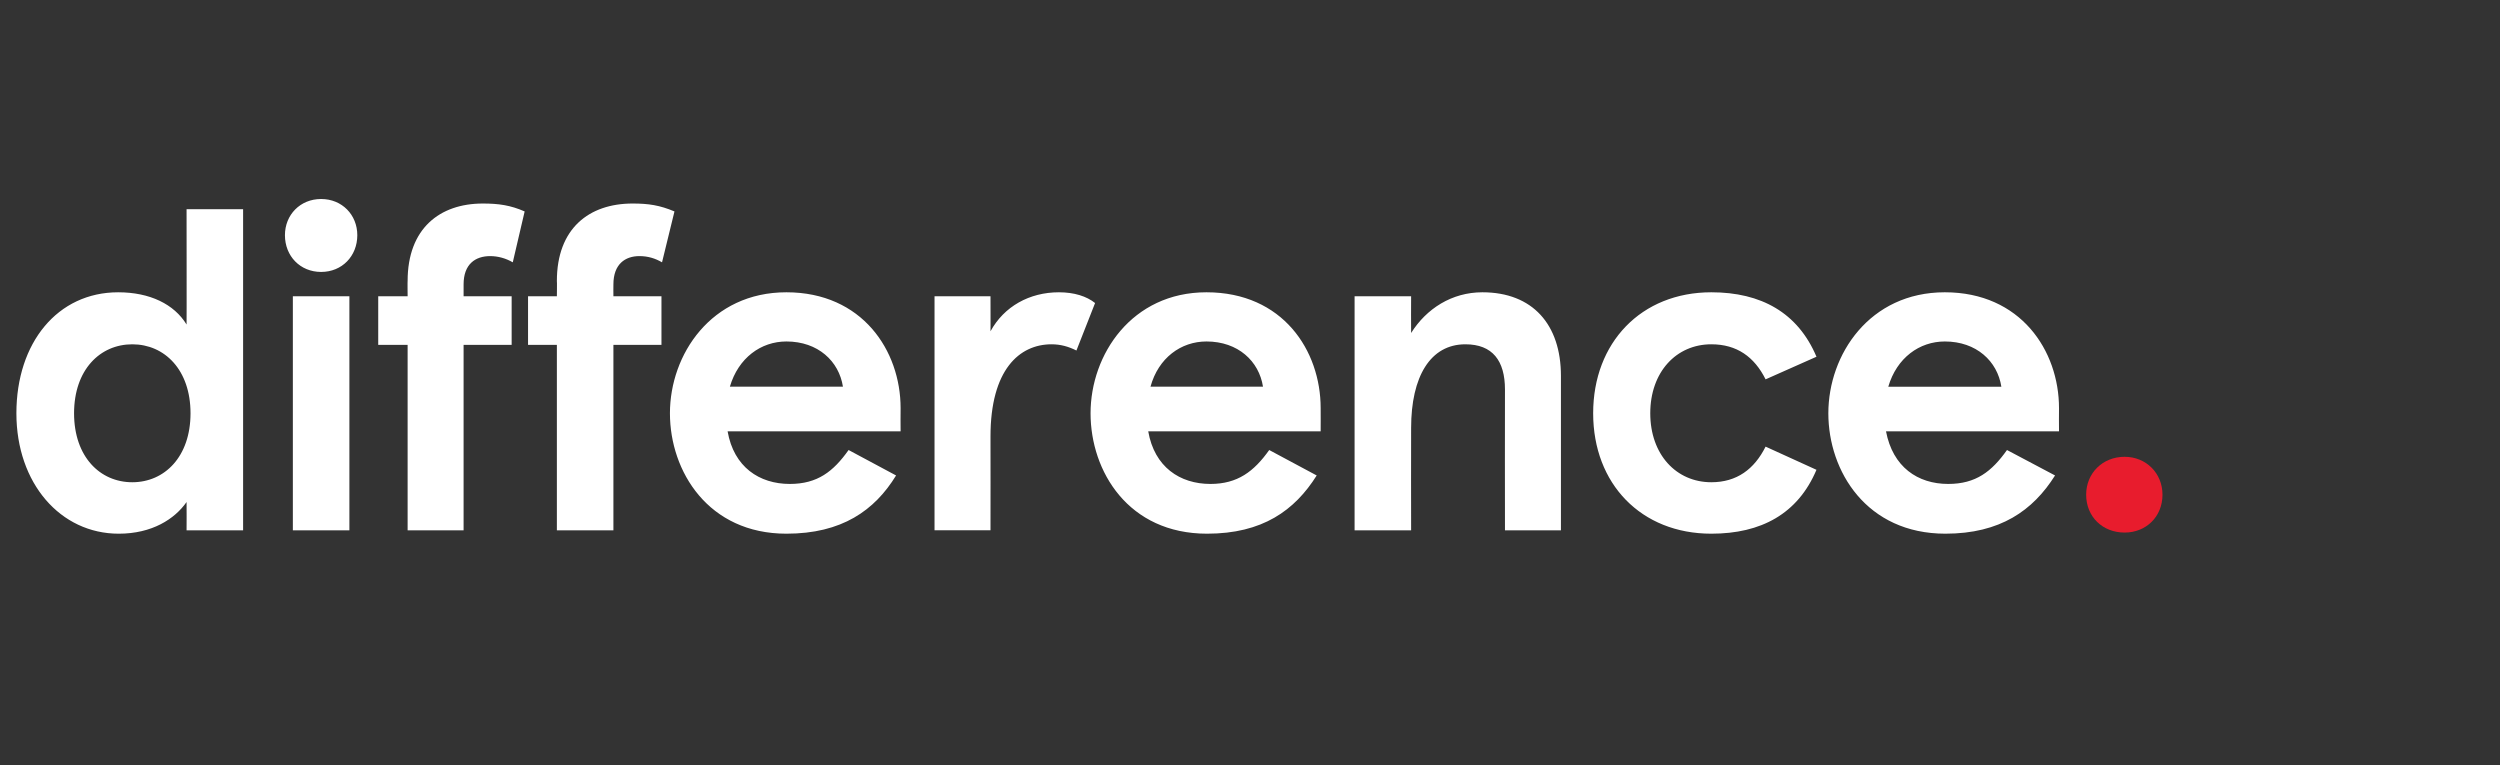 <?xml version="1.0" standalone="no"?><!DOCTYPE svg PUBLIC "-//W3C//DTD SVG 1.1//EN" "http://www.w3.org/Graphics/SVG/1.1/DTD/svg11.dtd"><svg xmlns="http://www.w3.org/2000/svg" version="1.1" width="442.2px" height="135.4px" viewBox="0 -37 442.2 135.4" style="top:-37px"><rect x="0" y="-37" width="442.2" height="135.4" fill="#333333" stroke="none"/><desc>difference.</desc><defs/><g id="Polygon248466"><path d="m2.9 36.1c0-12.5 7.3-21.4 18-21.4c5.6 0 9.9 2.1 12.1 5.7c.03.04 0-20.4 0-20.4h10v56.8h-10s.03-5.01 0-5c-2.1 3-6.1 5.6-12 5.6c-10.3 0-18.1-8.9-18.1-21.3zm30.8 0c0-7.7-4.6-12.2-10.3-12.2c-5.7 0-10.3 4.5-10.3 12.2c0 7.7 4.6 12.2 10.3 12.2c5.7 0 10.3-4.5 10.3-12.2zM56.8-1.8c3.7 0 6.4 2.8 6.4 6.4c0 3.7-2.7 6.5-6.4 6.5c-3.7 0-6.4-2.8-6.4-6.5c0-3.6 2.7-6.4 6.4-6.4zm5 58.6h-10V15.4h10v41.4zm10.3-41.4s-.03-2.73 0-2.7C72.1 3.4 77.8-1 85.4-1c2.8 0 4.9.3 7.4 1.4l-2.1 9c-1.2-.7-2.6-1.1-4-1.1c-2.6 0-4.7 1.4-4.7 5v2.1h8.5v8.6H82v32.8h-9.9V24h-5.2v-8.6h5.2zm26.4 0s.04-2.73 0-2.7c0-9.3 5.7-13.7 13.4-13.7c2.8 0 4.8.3 7.4 1.4l-2.2 9c-1.2-.7-2.5-1.1-4-1.1c-2.5 0-4.6 1.4-4.6 5c-.02.01 0 2.1 0 2.1h8.5v8.6h-8.5v32.8h-10V24h-5.1v-8.6h5.1zm60.8 23.9s-30.57-.02-30.6 0c1.1 6.3 5.6 9.3 11 9.3c4.9 0 7.7-2.2 10.4-6l8.4 4.5c-3.8 6.2-9.6 10.3-19.4 10.3c-13.8 0-20.6-11-20.6-21.3c0-10.4 7.3-21.4 20.6-21.4c13.4 0 20.2 10.3 20.2 20.5c-.03-.01 0 4.1 0 4.1zm-10.2-7.9c-.7-4.5-4.4-8-10-8c-4.5 0-8.5 2.9-10 8h20zm16.2-16h9.9s.02 6.24 0 6.2c2.4-4.4 6.9-6.9 12.1-6.9c2.7 0 4.9.7 6.4 1.9l-3.3 8.4c-1.4-.7-2.8-1.1-4.4-1.1c-5.7 0-10.8 4.5-10.8 16.3c.02.04 0 16.6 0 16.6h-9.9V15.4zm68.3 23.9s-30.52-.02-30.5 0c1.1 6.3 5.6 9.3 11 9.3c4.8 0 7.7-2.2 10.4-6l8.4 4.5c-3.9 6.2-9.6 10.3-19.4 10.3c-13.9 0-20.6-11-20.6-21.3c0-10.4 7.3-21.4 20.5-21.4c13.5 0 20.2 10.3 20.2 20.5c.02-.01 0 4.1 0 4.1zm-10.2-7.9c-.7-4.5-4.4-8-10-8c-4.5 0-8.5 2.9-9.9 8h19.9zm16.2-16h10s-.03 6.48 0 6.5c2.7-4.3 7.2-7.2 12.6-7.2c8.9 0 13.9 5.7 13.9 14.8v27.3h-9.9s-.03-24.9 0-24.9c0-5.1-2.2-8-7-8c-6.2 0-9.6 5.7-9.6 14.8c-.03.02 0 18.1 0 18.1h-10V15.4zm42.2 20.7c0-12.5 8.5-21.4 20.9-21.4c8.8 0 15.3 3.6 18.6 11.4l-9 4c-2-4-5.1-6.2-9.6-6.2c-6.2 0-10.8 4.9-10.8 12.2c0 7.3 4.6 12.2 10.8 12.2c4.5 0 7.6-2.3 9.6-6.3l9 4.1c-3.3 7.8-9.8 11.3-18.6 11.3c-12.4 0-20.9-8.8-20.9-21.3zm82.4 3.2s-30.57-.02-30.6 0c1.2 6.3 5.6 9.3 11 9.3c4.9 0 7.7-2.2 10.4-6l8.5 4.5c-3.9 6.2-9.7 10.3-19.4 10.3c-13.9 0-20.7-11-20.7-21.3c0-10.4 7.3-21.4 20.6-21.4c13.4 0 20.2 10.3 20.2 20.5c-.03-.01 0 4.1 0 4.1zM354 31.4c-.7-4.5-4.4-8-10-8c-4.5 0-8.5 2.9-10 8h20z" stroke="none" fill="#fff"/></g><g id="Oval248467"><path d="m375.8 43.8c3.8 0 6.7 2.9 6.7 6.7c0 3.9-2.9 6.7-6.7 6.7c-3.9 0-6.8-2.8-6.8-6.7c0-3.8 2.9-6.7 6.8-6.7z" stroke="none" fill="#e81c2d"/></g></svg>